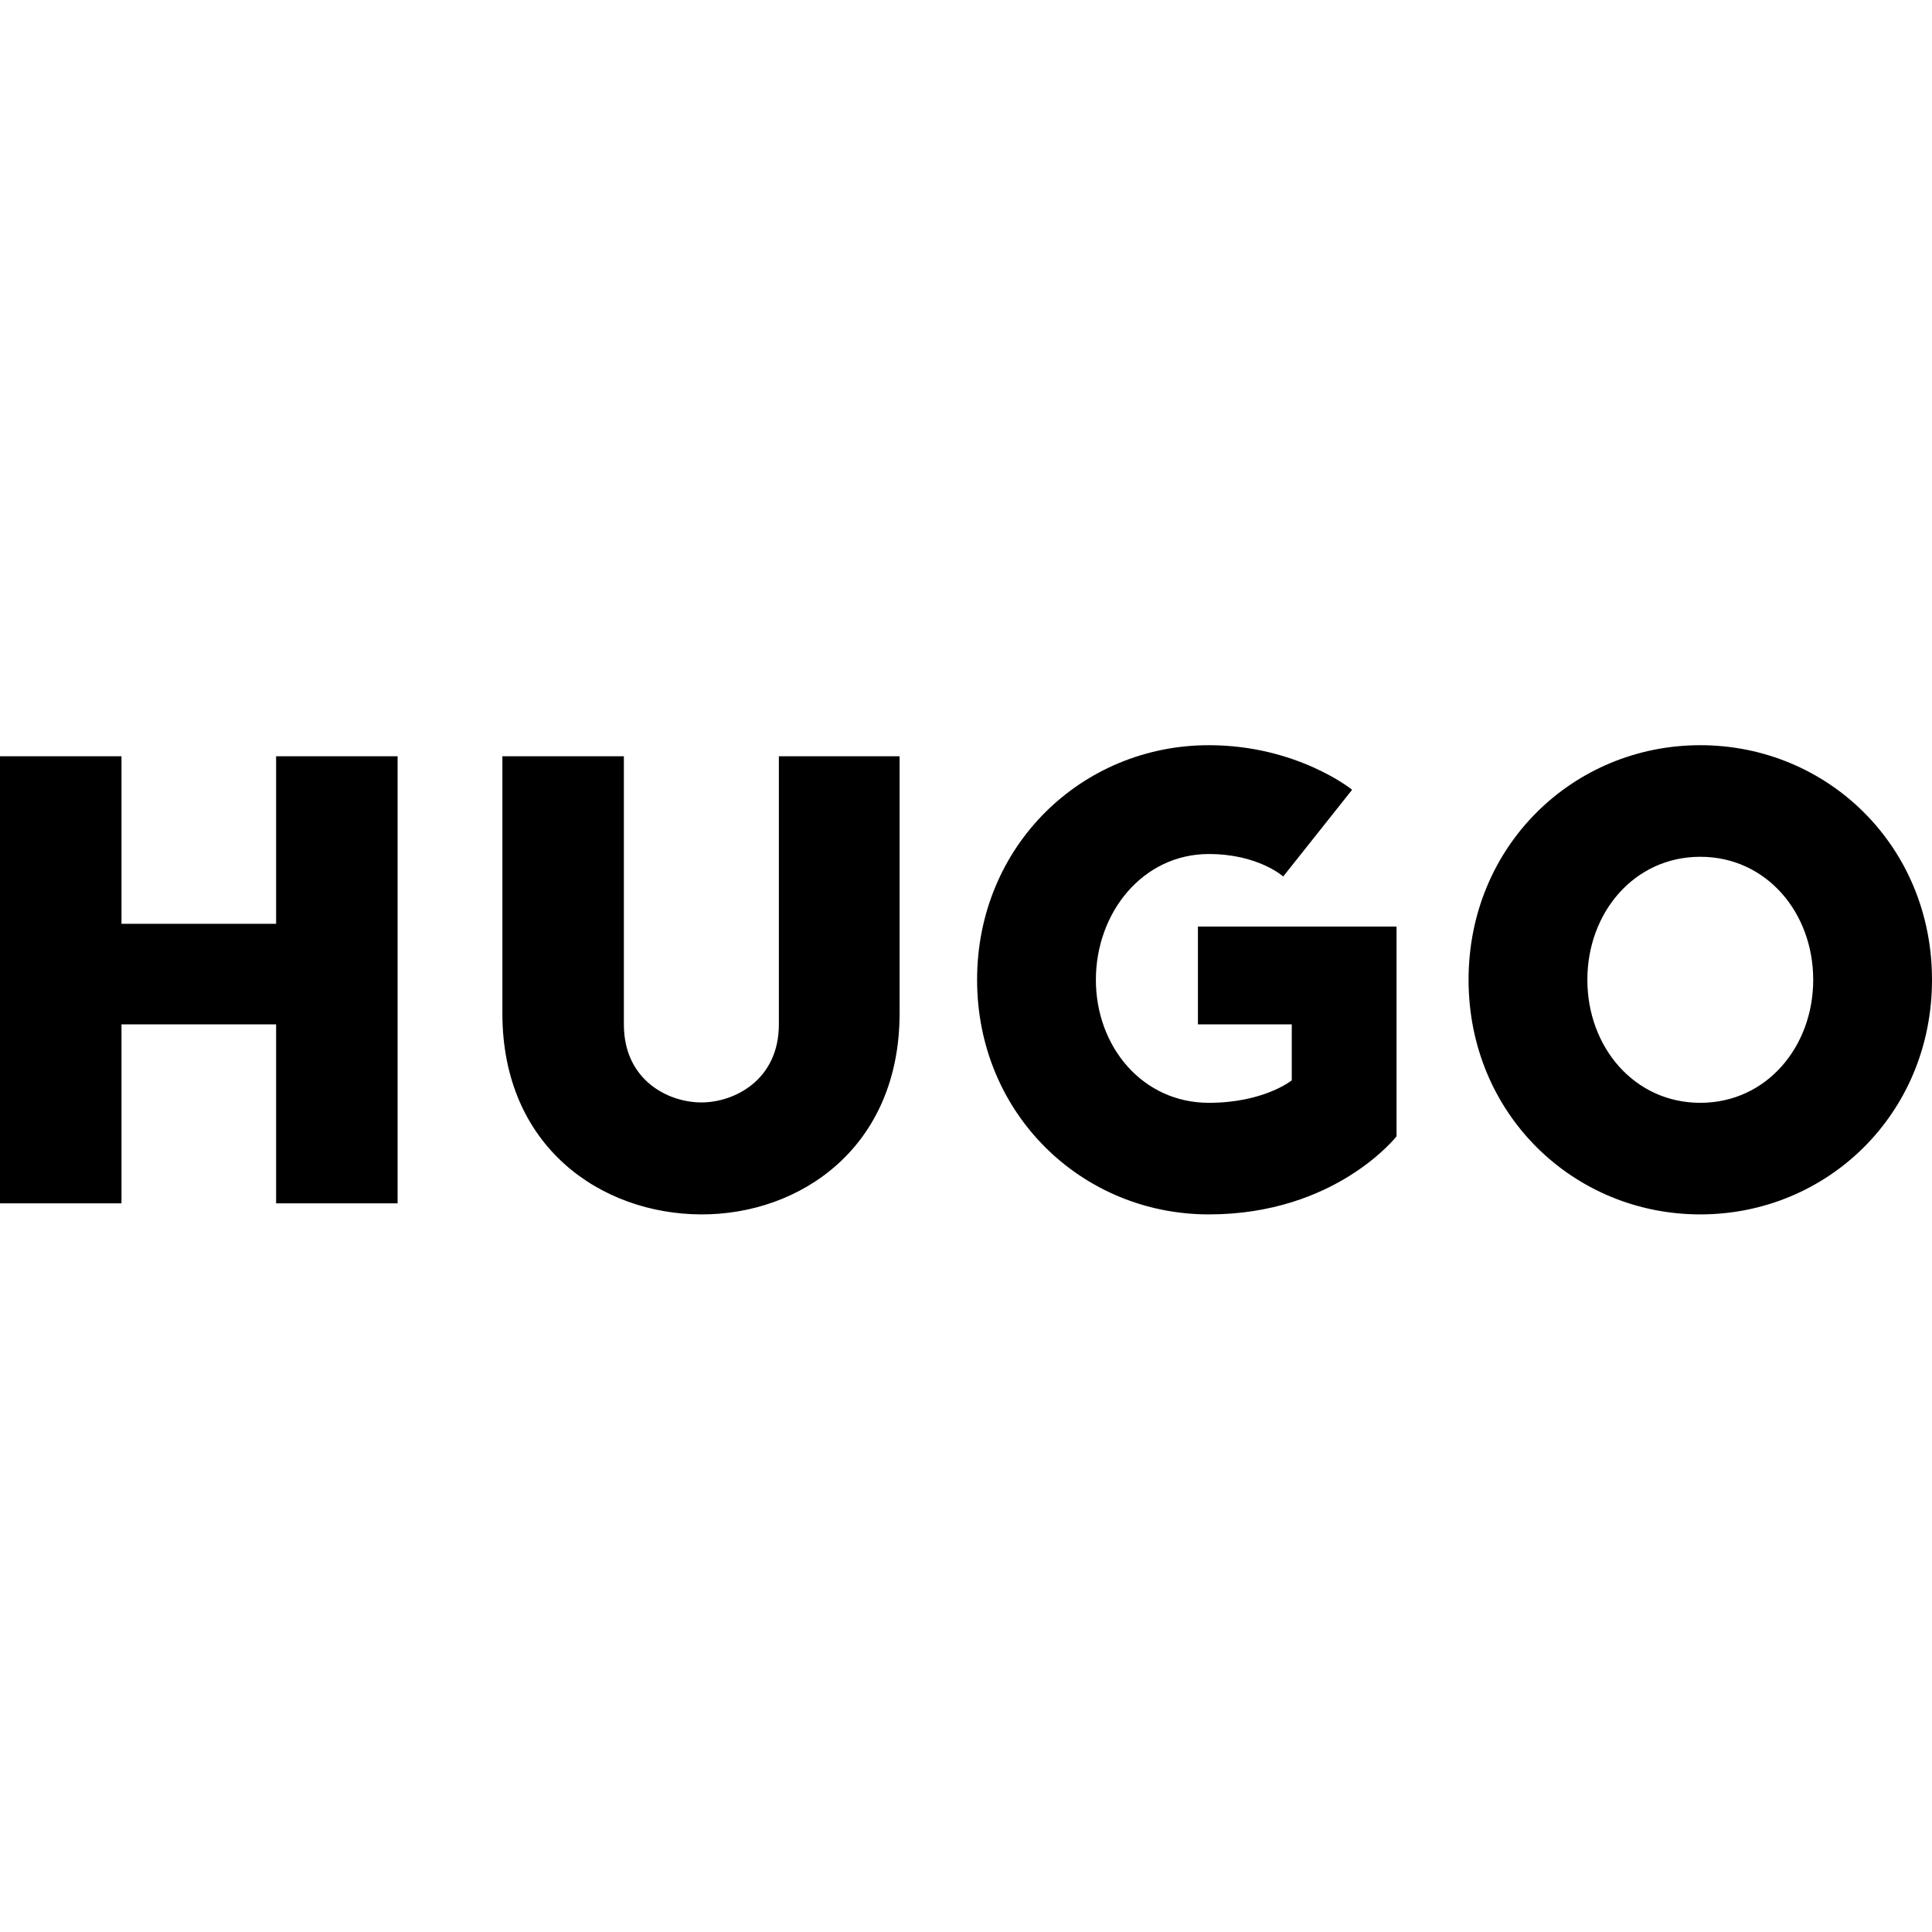 <?xml version="1.0" encoding="UTF-8"?> <svg xmlns="http://www.w3.org/2000/svg" xmlns:xlink="http://www.w3.org/1999/xlink" width="70px" height="70px" viewBox="0 0 70 70" version="1.1"><title>Hugo-Logo</title><g id="Page-1" stroke="none" stroke-width="1" fill="none" fill-rule="evenodd"><g id="Hugo"><rect id="Rectangle" x="0" y="0" width="70" height="70"></rect><g transform="translate(0, 27)" fill="#000000" fill-rule="nonzero" id="Shape"><path d="M10.004,0.4 L10.004,6.471 L4.402,6.471 L4.402,0.4 L0,0.4 L0,16.6 L4.402,16.6 L4.402,10.114 L10.004,10.114 L10.004,16.6 L14.406,16.6 L14.406,0.4 L10.004,0.4 Z M25.398,17 C21.8,16.986 18.202,14.571 18.202,9.714 L18.202,0.4 L22.604,0.4 L22.604,10.114 C22.604,12.143 24.213,12.943 25.412,12.943 C26.612,12.943 28.22,12.128 28.22,10.114 L28.22,0.4 L32.594,0.4 L32.594,9.714 C32.594,14.571 28.996,17.014 25.398,17 Z M43.798,17 C39.198,17 35.402,13.357 35.402,8.5 C35.402,3.643 39.198,0 43.798,0 C47.001,0 48.99,1.614 48.99,1.614 L46.493,4.757 C46.493,4.757 45.59,3.943 43.798,3.943 C41.399,3.943 39.706,6.071 39.706,8.5 C39.706,10.928 41.399,12.957 43.798,12.957 C45.801,12.957 46.803,12.143 46.803,12.143 L46.803,10.114 L43.403,10.114 L43.403,6.571 L50.599,6.571 L50.599,14.171 C50.599,14.171 48.398,17 43.798,17 Z M61.605,4.043 C59.206,4.043 57.513,6.071 57.513,8.5 C57.513,10.928 59.206,12.957 61.605,12.957 C64.003,12.957 65.696,10.928 65.696,8.5 C65.696,6.071 64.003,4.043 61.605,4.043 Z M61.605,17 C57.005,17 53.209,13.357 53.209,8.5 C53.209,3.643 57.005,0 61.605,0 C66.204,0 70,3.643 70,8.5 C70,13.357 66.204,17 61.605,17 L61.605,17 Z"></path></g></g></g></svg> 